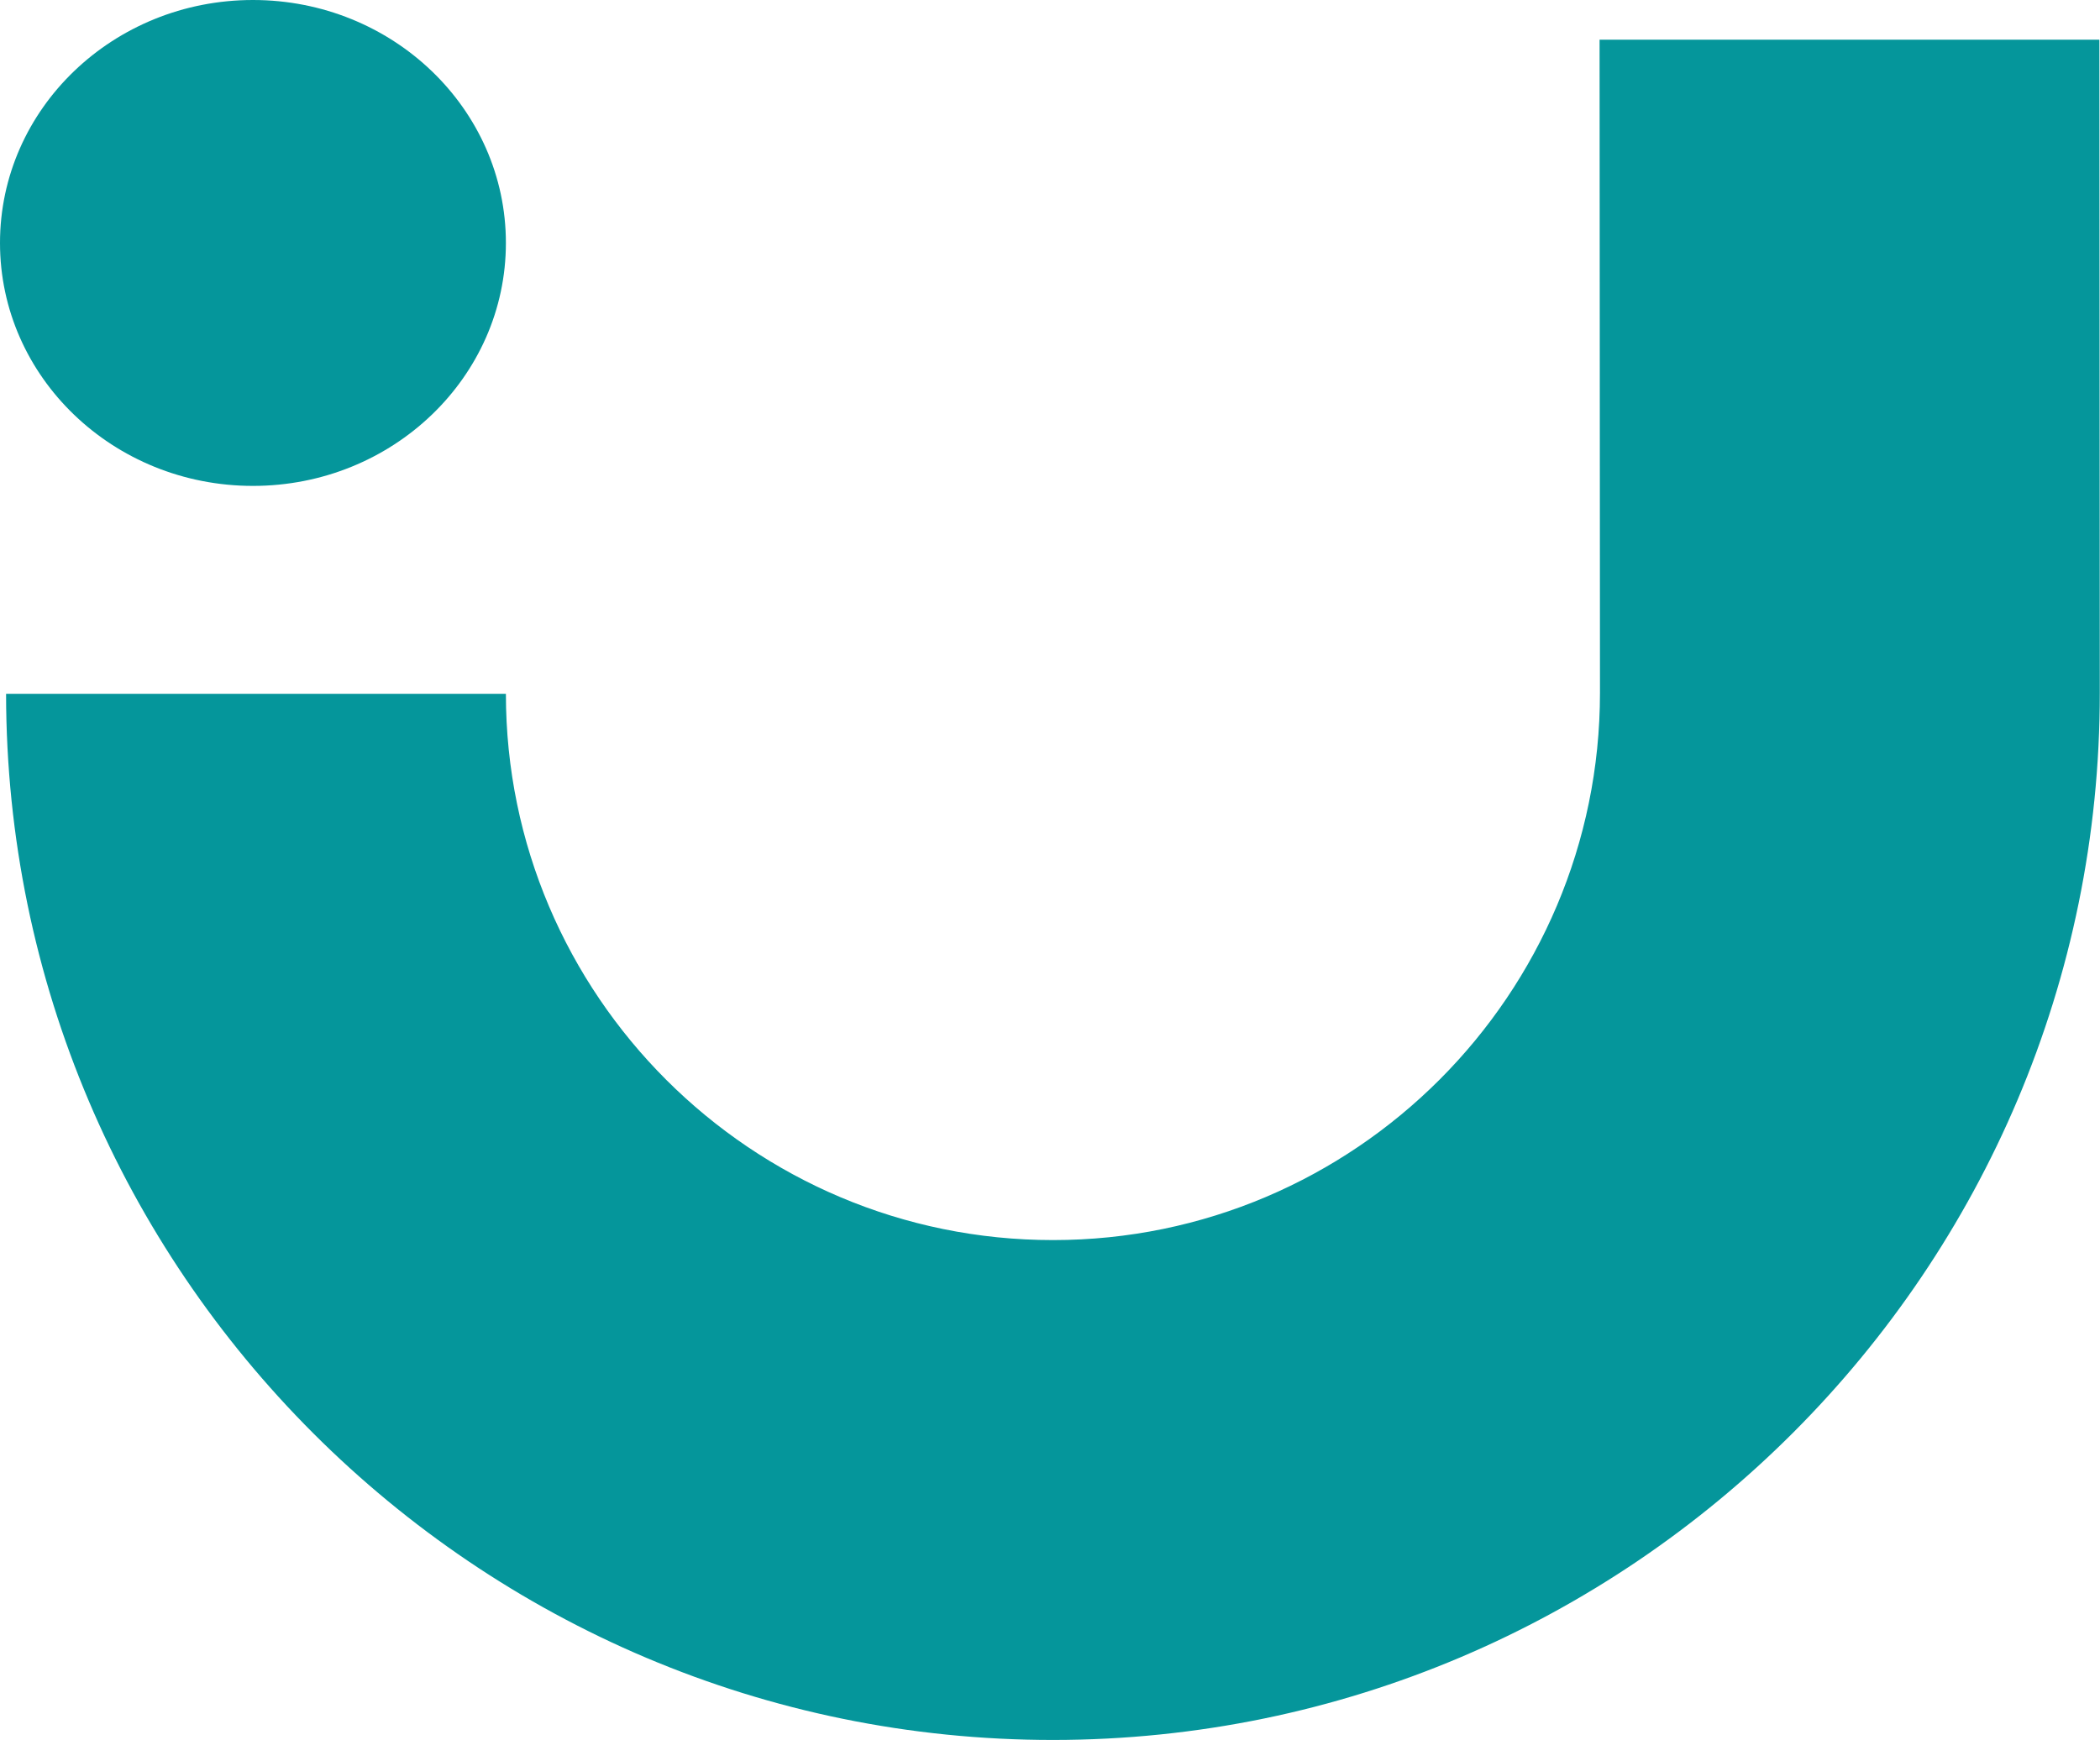 <?xml version="1.0" encoding="UTF-8"?><svg id="Ebene_1" xmlns="http://www.w3.org/2000/svg" viewBox="0 0 103.61 85.87"><defs><style>.cls-1{fill:#05969b;stroke-width:0px;}</style></defs><ellipse class="cls-1" cx="12.48" cy="11.99" rx="12.48" ry="11.99"/><path class="cls-1" d="M51.98,85.87C23.5,85.89.32,62.73.3,34.24h24.66c0,14.87,12.12,26.97,27,26.96,14.88,0,26.98-12.12,26.98-27.01l-.02-32.23h24.66s.02,32.22.02,32.22c.02,28.48-23.14,51.67-51.63,51.69Z"/></svg>